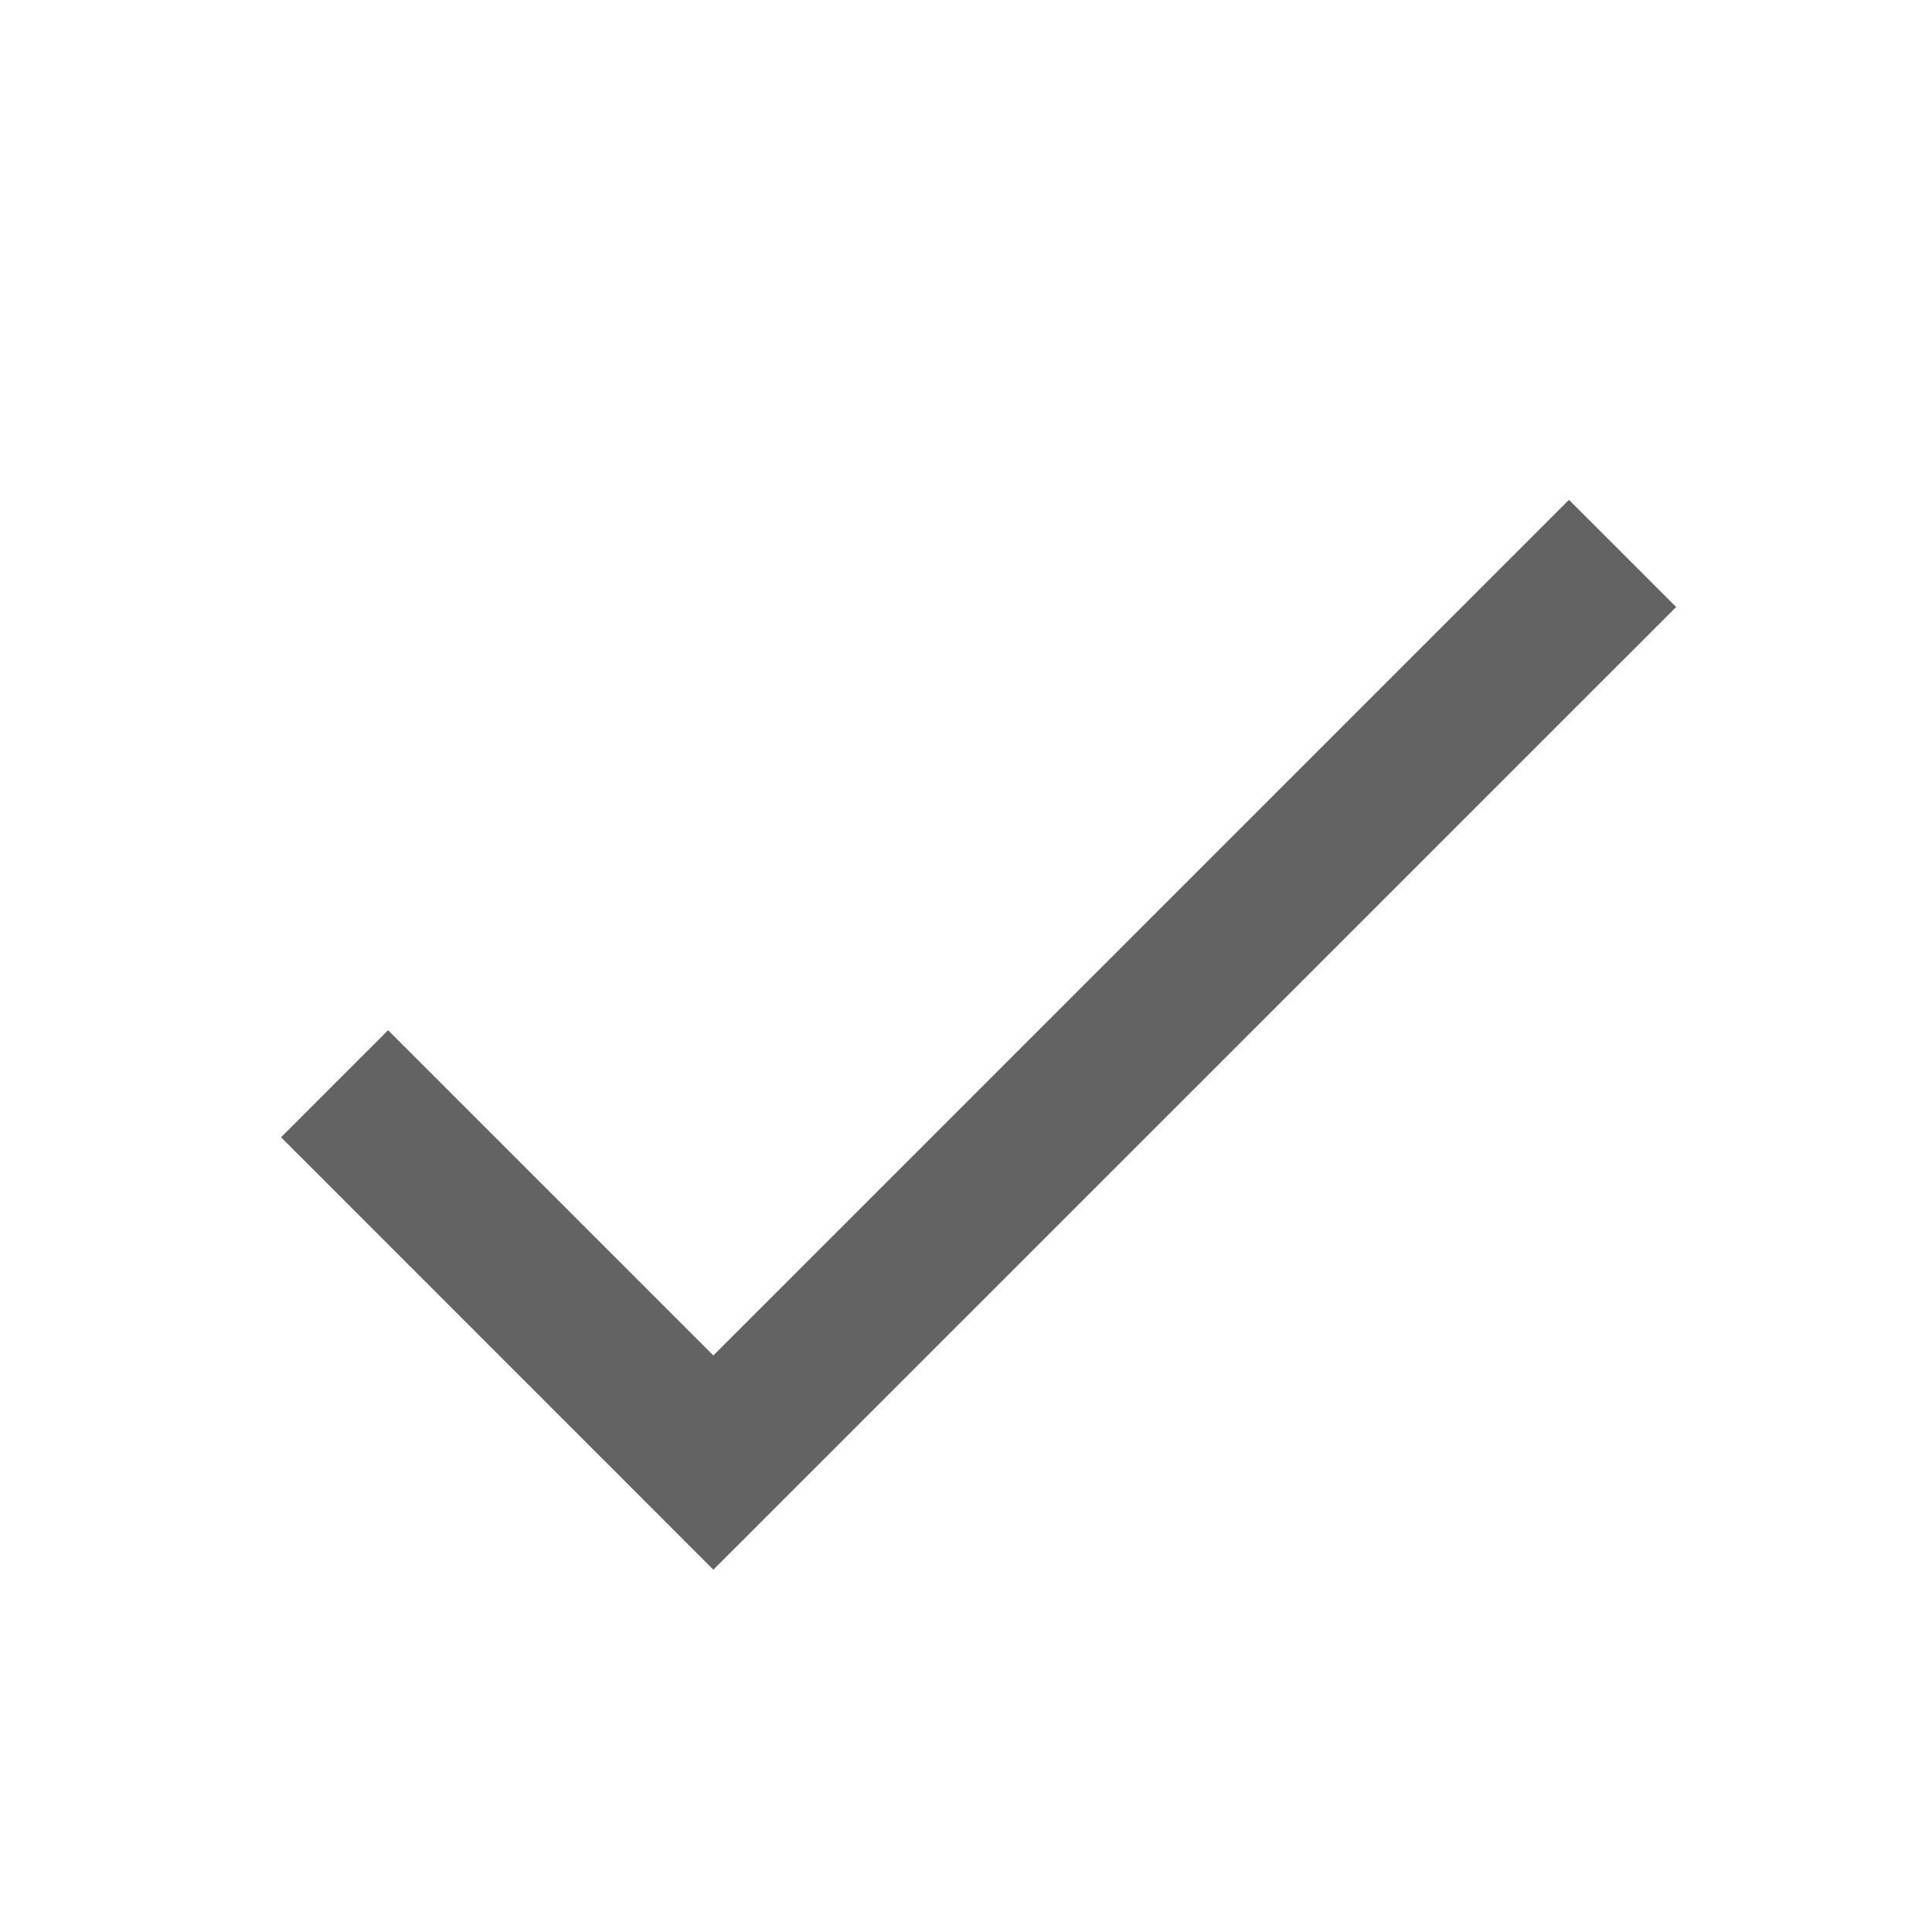 <?xml version="1.0" encoding="UTF-8"?> <svg xmlns="http://www.w3.org/2000/svg" width="17" height="17" viewBox="0 0 17 17" fill="none"><path d="M13.806 4.398L6.277 11.927L3.415 9.065L2.473 10.007L6.277 13.812L14.749 5.341L13.806 4.398Z" fill="#212121" fill-opacity="0.7"></path></svg> 